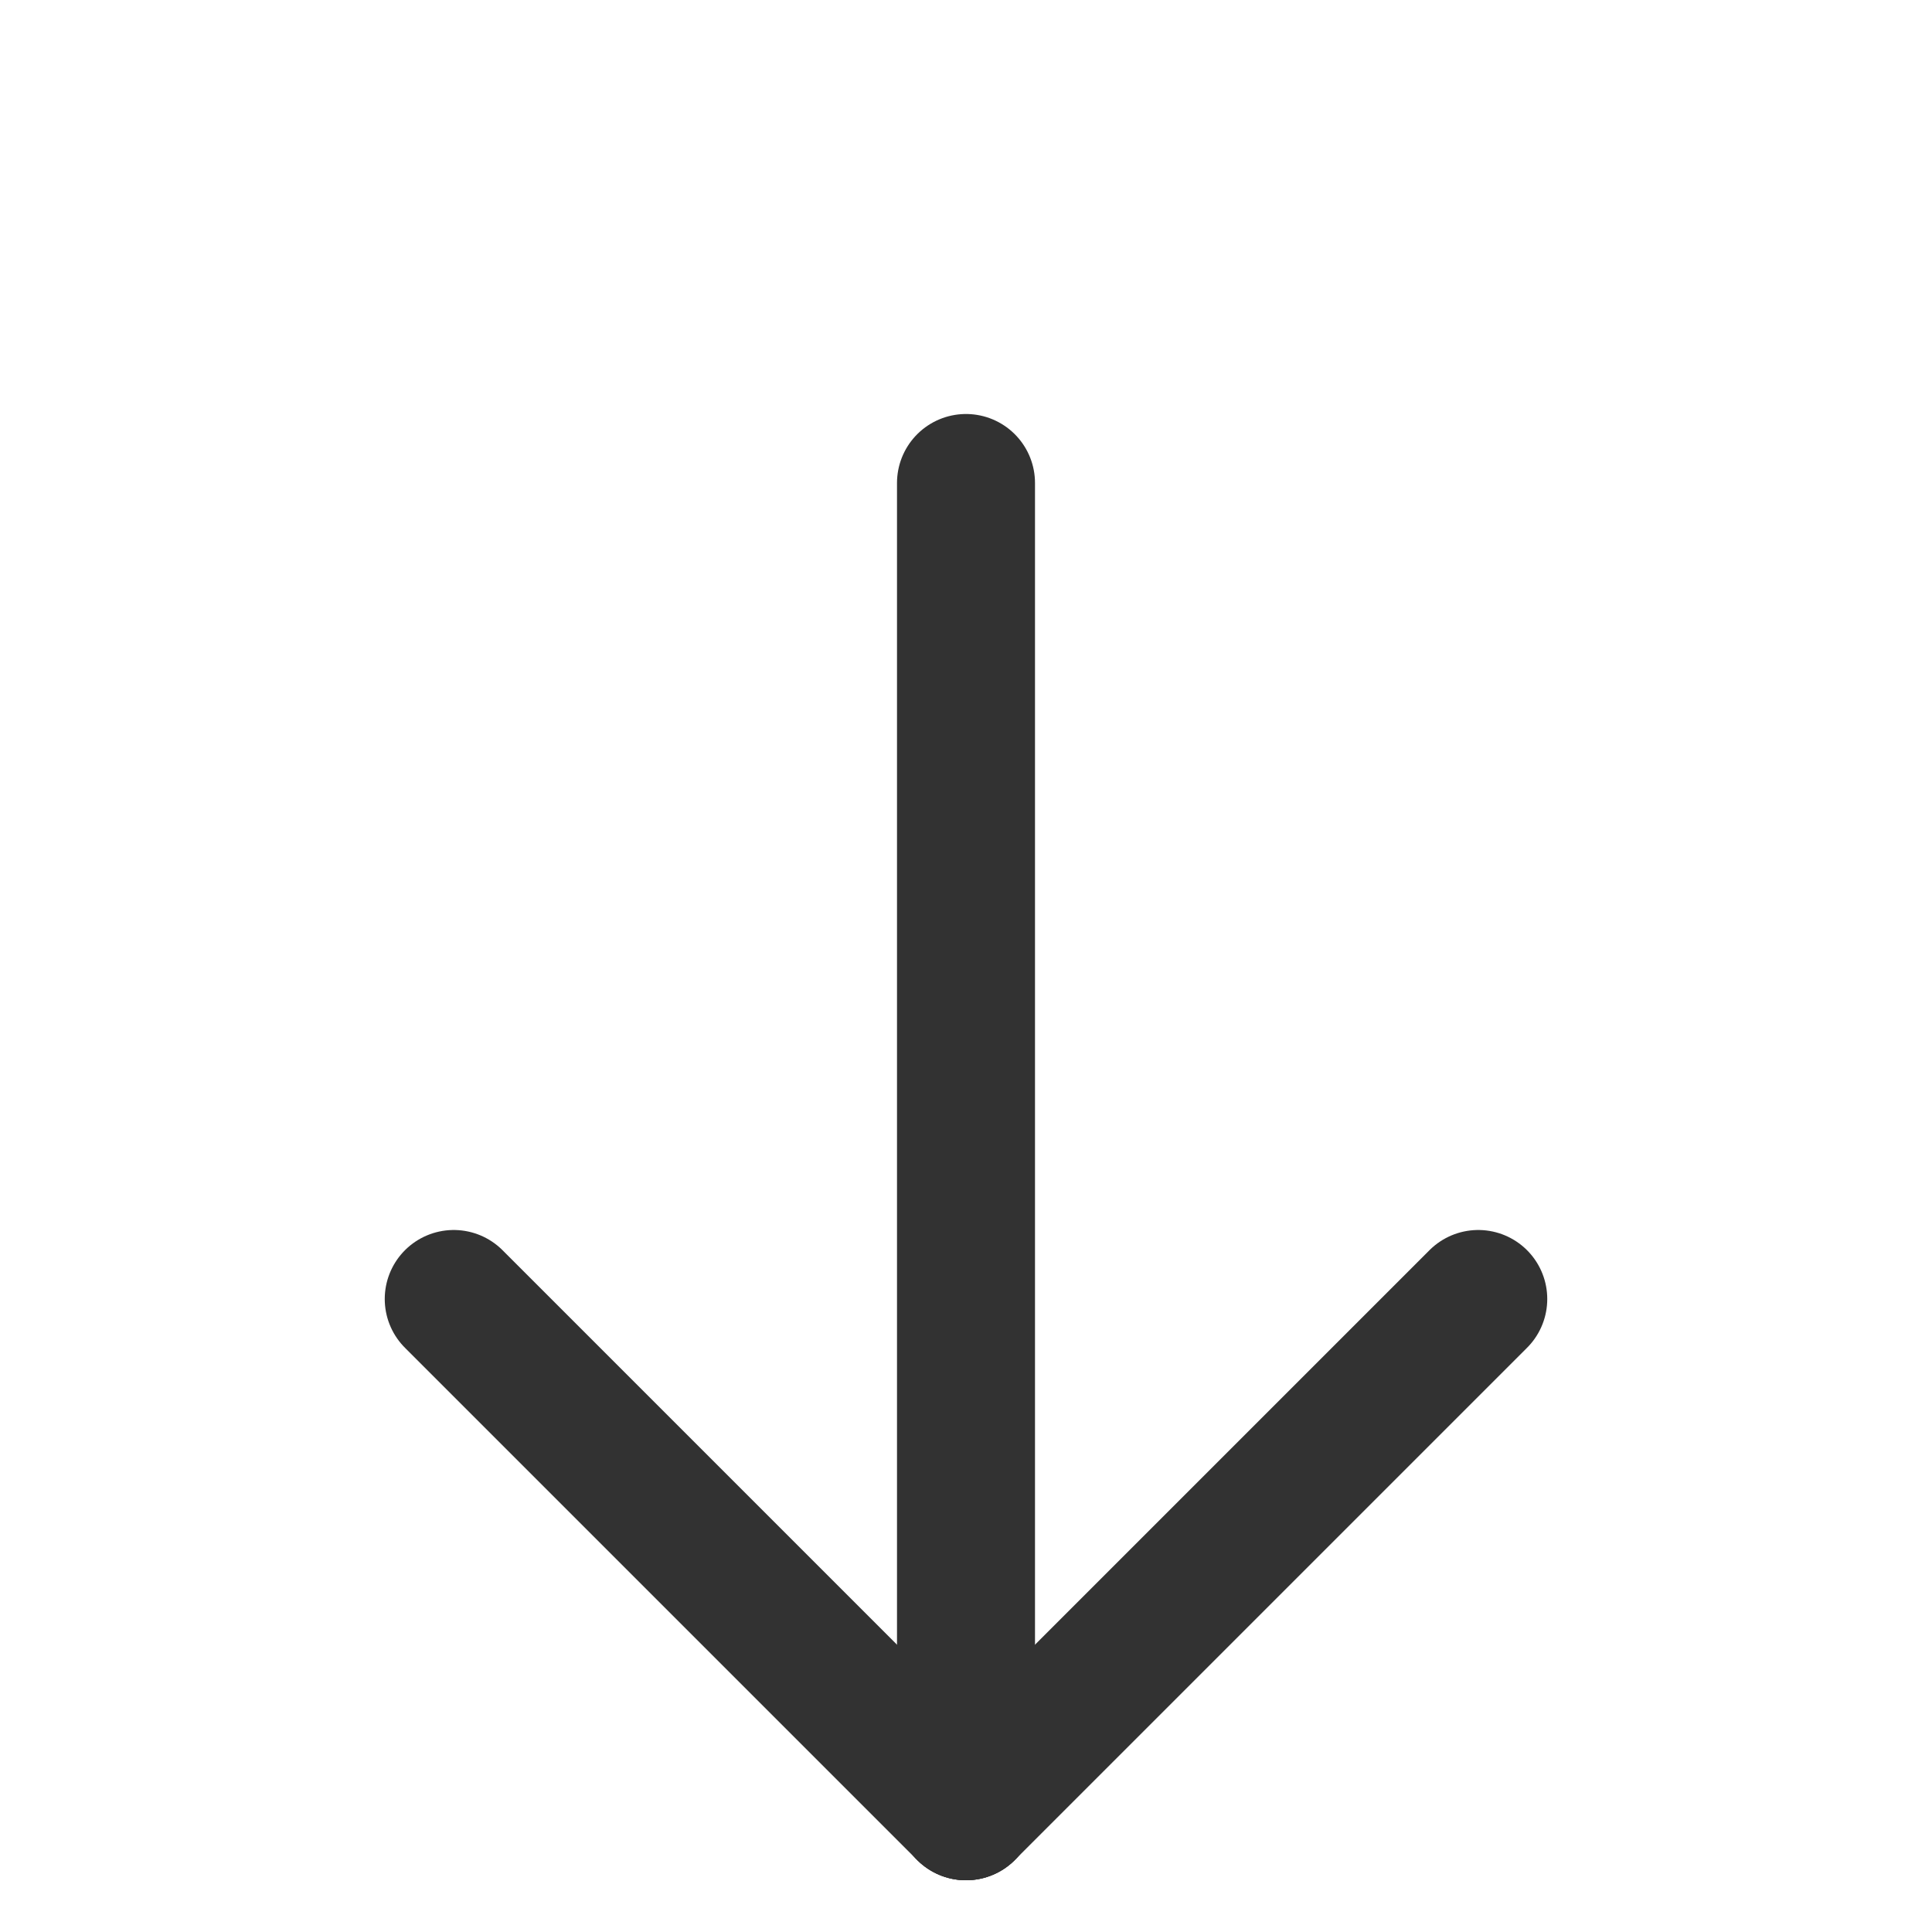 <svg width="14" height="14" viewBox="0 0 14 14" fill="none" xmlns="http://www.w3.org/2000/svg">
<path d="M7 13.125L7 3.5" stroke="#323232" stroke-linecap="round" stroke-linejoin="round"/>
<path d="M7 13.125L10.712 9.413" stroke="#323232" stroke-linecap="round" stroke-linejoin="round"/>
<path d="M7 13.125L3.288 9.413" stroke="#323232" stroke-linecap="round" stroke-linejoin="round"/>
</svg>
